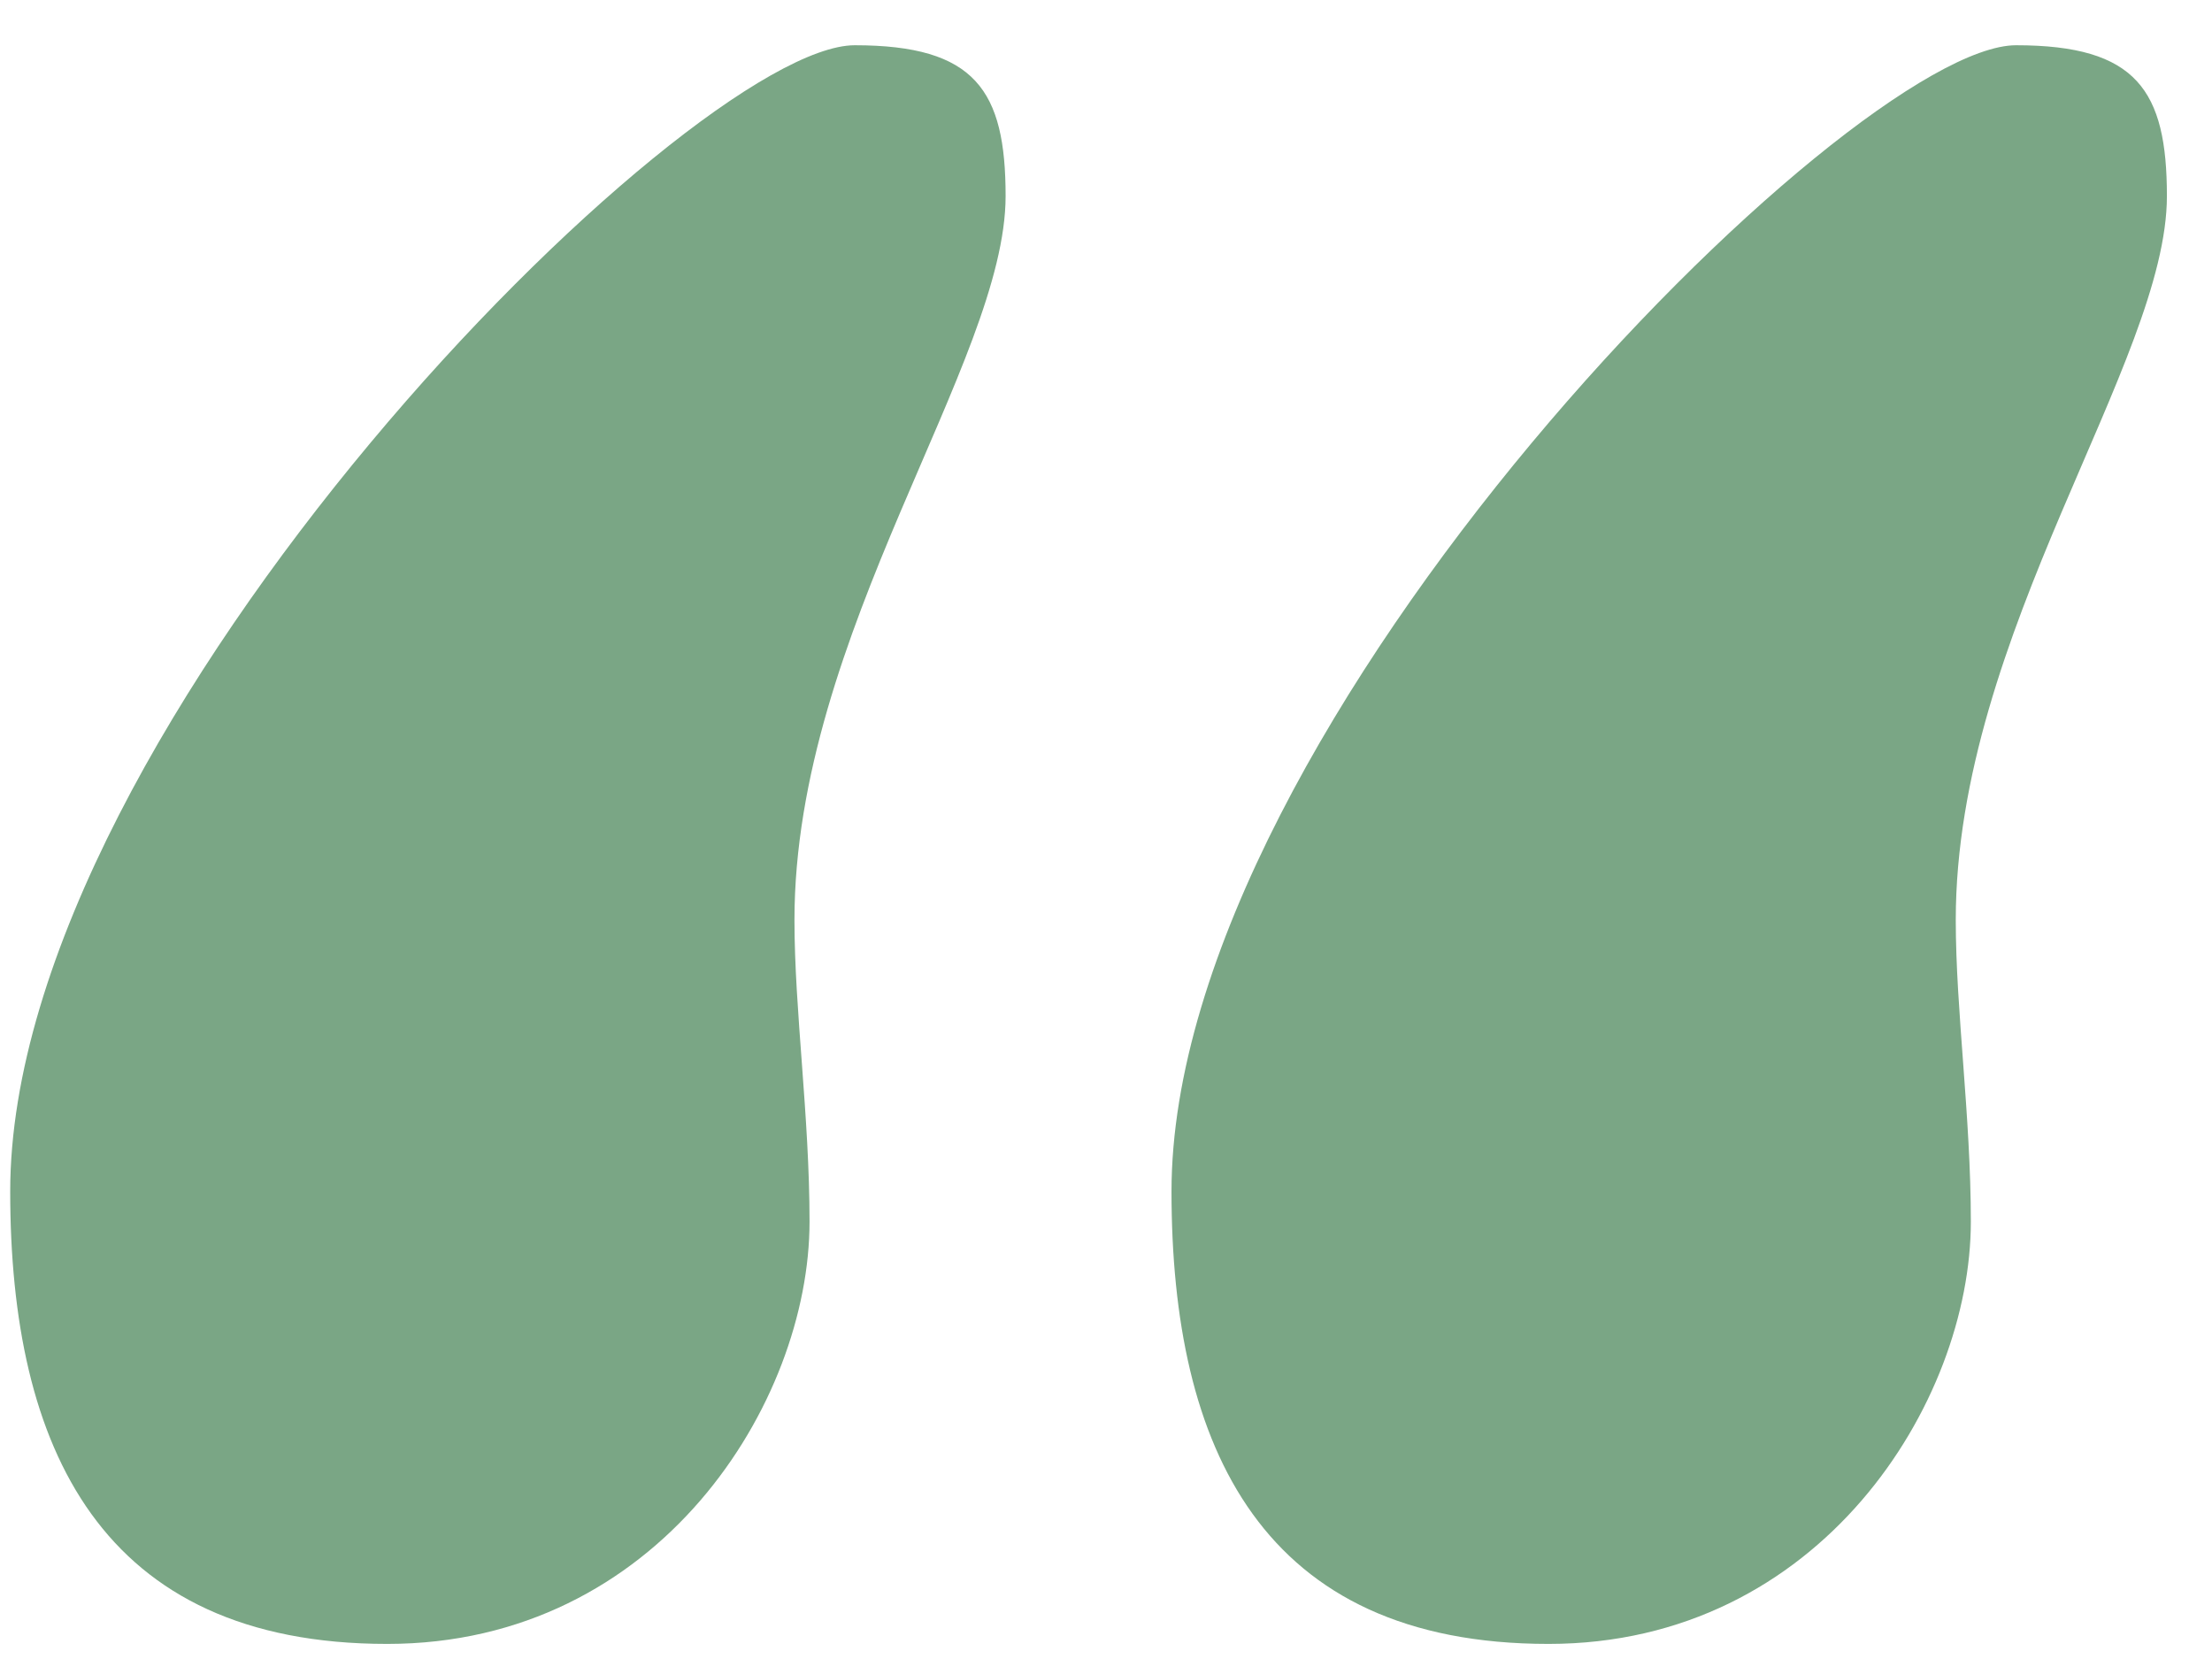 <svg width="44" height="33" viewBox="0 0 44 33" fill="none" xmlns="http://www.w3.org/2000/svg">
<path d="M16.103 24.3C16.103 27.9 13.103 32.7 7.703 32.7C2.003 32.7 0.203 28.8 0.203 23.7C0.203 14.4 13.703 0.9 17.003 0.9C19.403 0.9 20.003 1.8 20.003 3.9C20.003 7.2 15.803 12.6 15.803 18.3C15.803 20.1 16.103 22.2 16.103 24.3ZM39.203 24.3C39.203 27.9 36.203 32.7 30.803 32.7C25.103 32.7 23.303 28.8 23.303 23.7C23.303 14.4 36.803 0.9 40.103 0.9C42.503 0.9 43.103 1.8 43.103 3.9C43.103 7.2 38.903 12.6 38.903 18.3C38.903 20.1 39.203 22.2 39.203 24.3Z" fill="#7AA685"/>
</svg>

